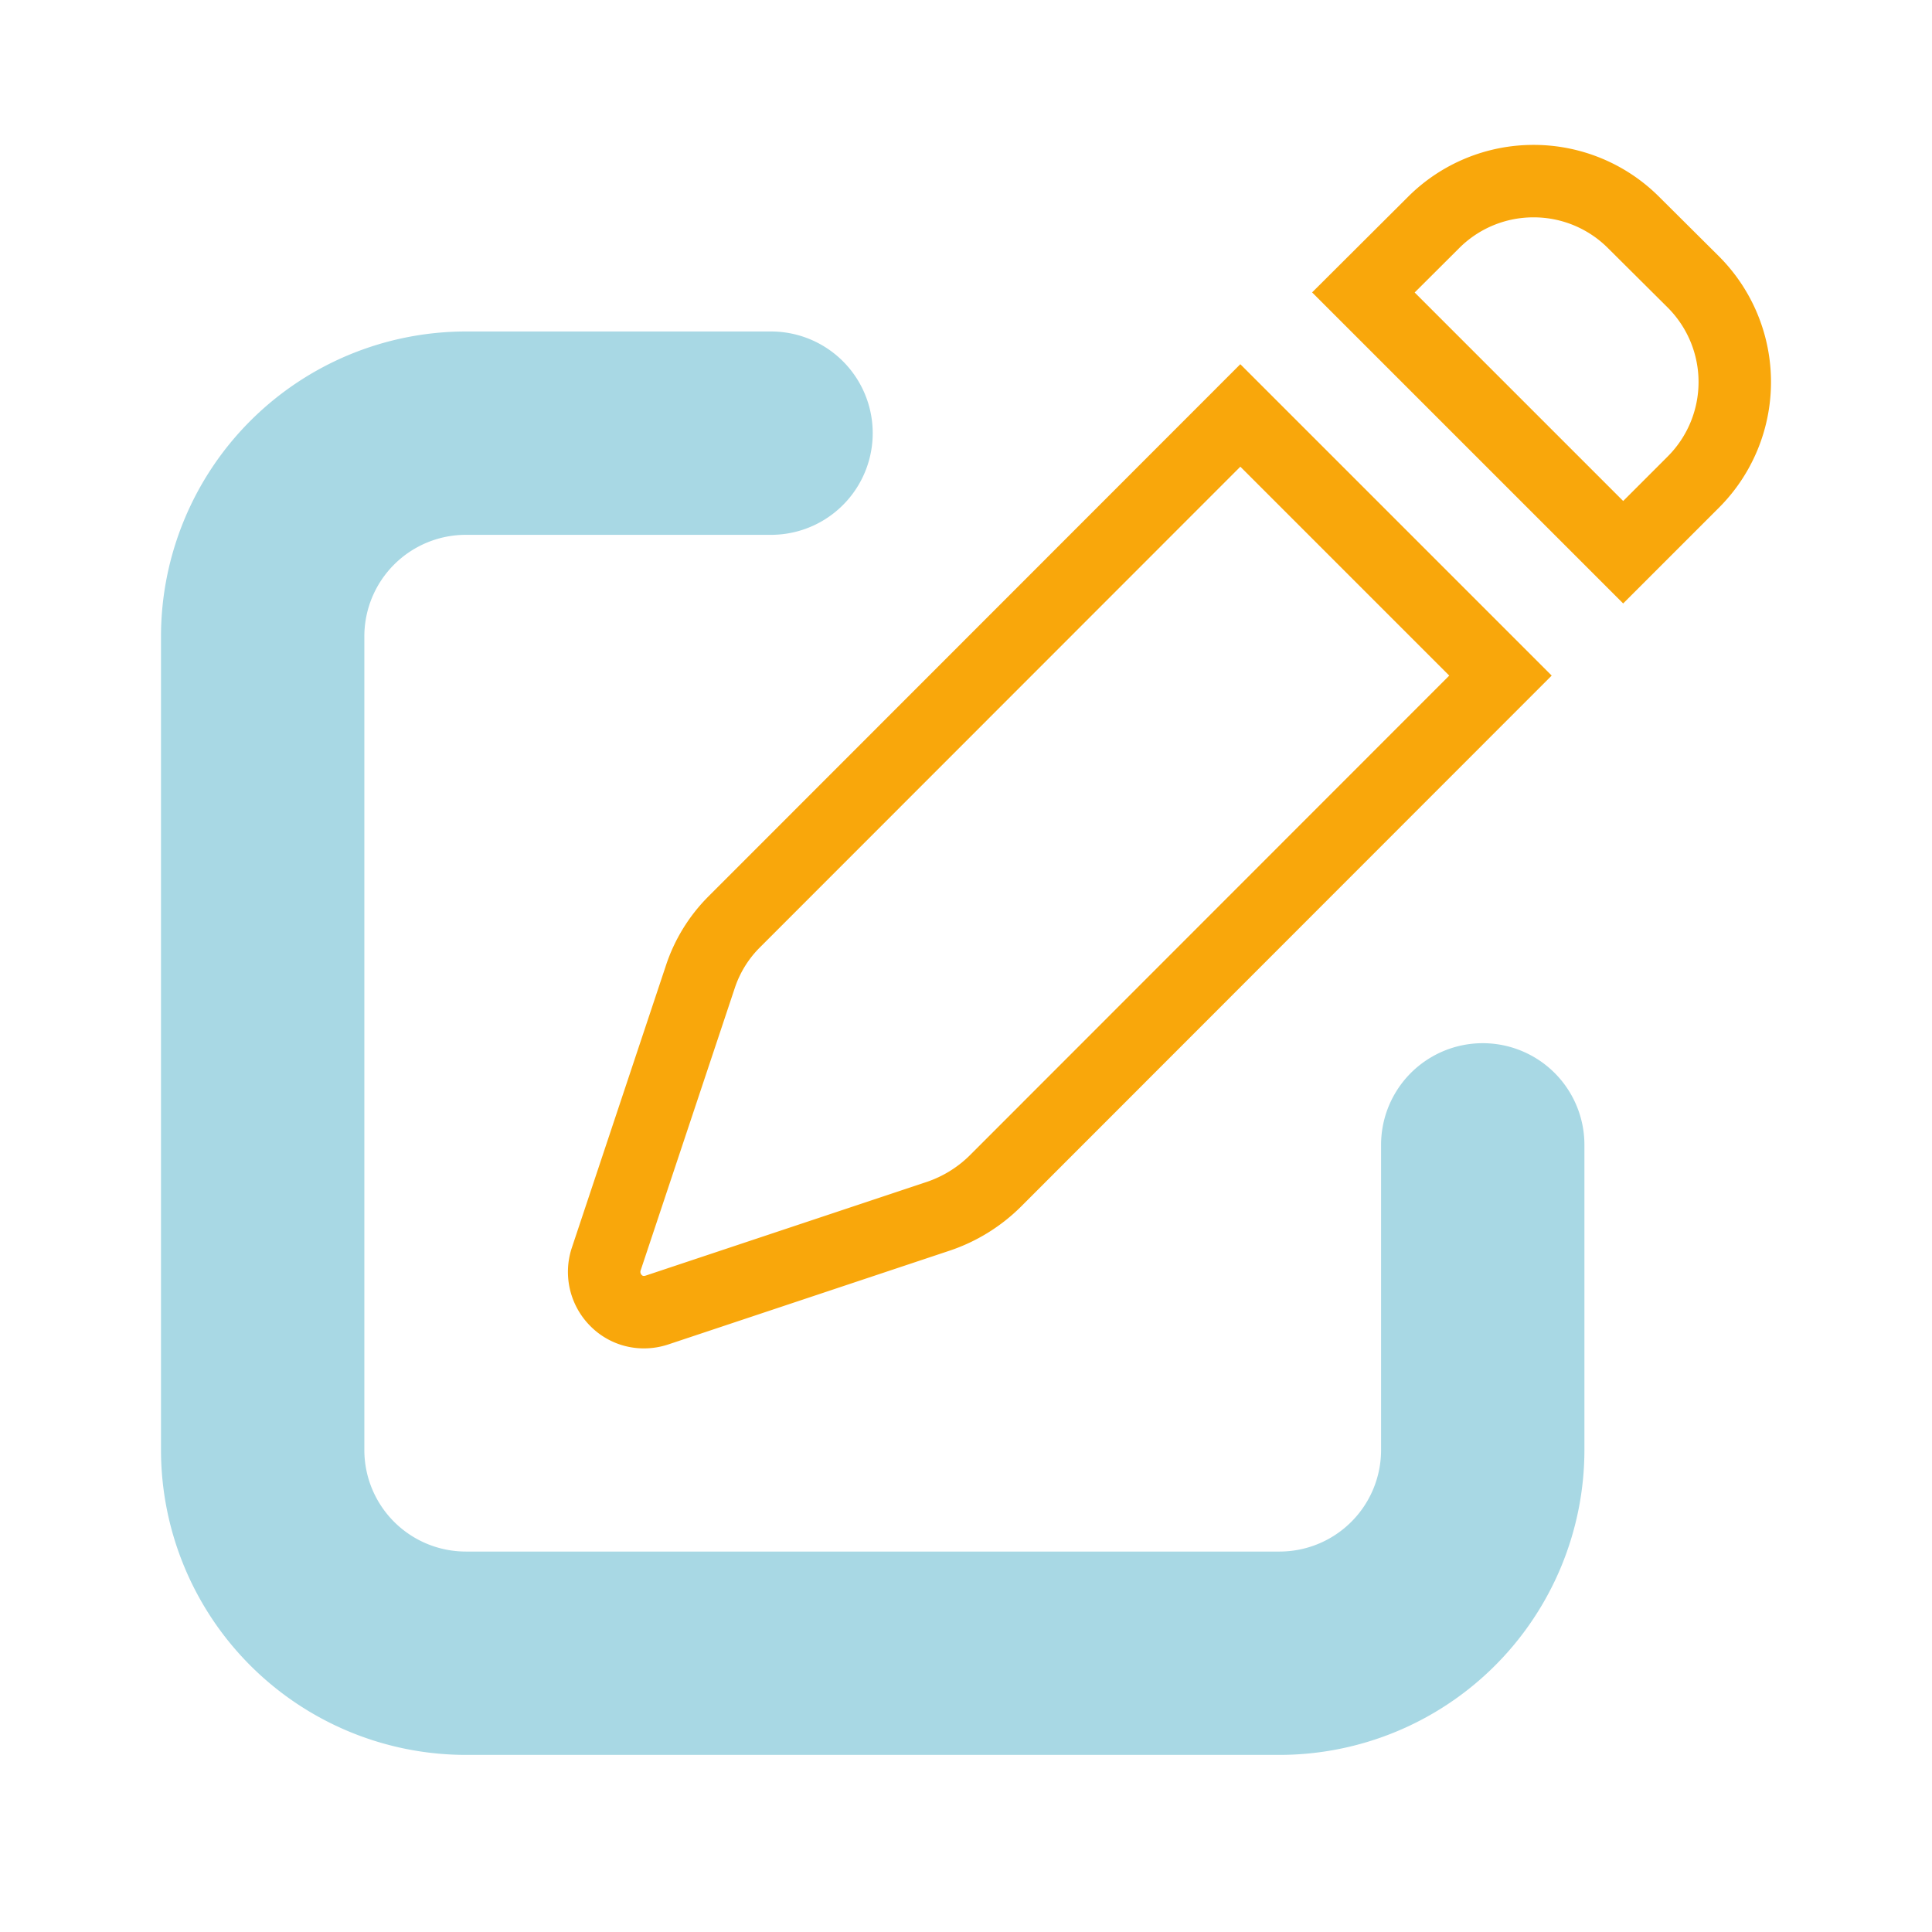 <svg id="圖層_1" data-name="圖層 1" xmlns="http://www.w3.org/2000/svg" viewBox="0 0 480 480"><defs><style>.cls-1{fill:#f9a70b;}.cls-2{fill:#a8d8e4;}</style></defs><path class="cls-1" d="M381.013,54a26.074,26.074,0,0,1,18.566,7.728l14.727,14.649a26.166,26.166,0,0,1,0,37.063L403.274,124.472,351.471,72.668l11.011-10.975A26.045,26.045,0,0,1,381.013,54m0-18a44.069,44.069,0,0,0-31.26,12.966l-23.76,23.681,77.281,77.281,23.76-23.76a44.166,44.166,0,0,0,0-62.519L412.273,48.966A44.069,44.069,0,0,0,381.013,36Z"/><path class="cls-1" d="M308.157,115.947l51.904,51.904L240.778,287.205a27.858,27.858,0,0,1-10.378,6.388l-70.028,23.343a1.226,1.226,0,0,1-.387.068.659.659,0,0,1-.514-.199,1.092,1.092,0,0,1-.348-1.038l.01-.03.01-.03,23.366-70.097.021-.062.02-.062a25.658,25.658,0,0,1,6.271-10.132L308.157,115.947m-.004-25.46L176.09,222.63a43.614,43.614,0,0,0-10.657,17.288l-23.366,70.097a19.042,19.042,0,0,0,4.579,19.419,18.669,18.669,0,0,0,13.34,5.57,19.216,19.216,0,0,0,6.079-.991l70.097-23.366a45.704,45.704,0,0,0,17.288-10.657L385.513,167.847l-77.36-77.359Z"/><path class="cls-2" d="M115.781,82.356A75.8,75.8,0,0,0,40,158.137v202.082A75.8,75.8,0,0,0,115.781,436h202.082a75.8,75.8,0,0,0,75.781-75.781V284.438a25.26,25.26,0,0,0-50.52,0v75.781a25.233,25.233,0,0,1-25.26,25.26H115.781a25.233,25.233,0,0,1-25.26-25.26V158.137a25.233,25.233,0,0,1,25.26-25.26h75.781a25.26,25.26,0,0,0,0-50.52Z"/></svg>